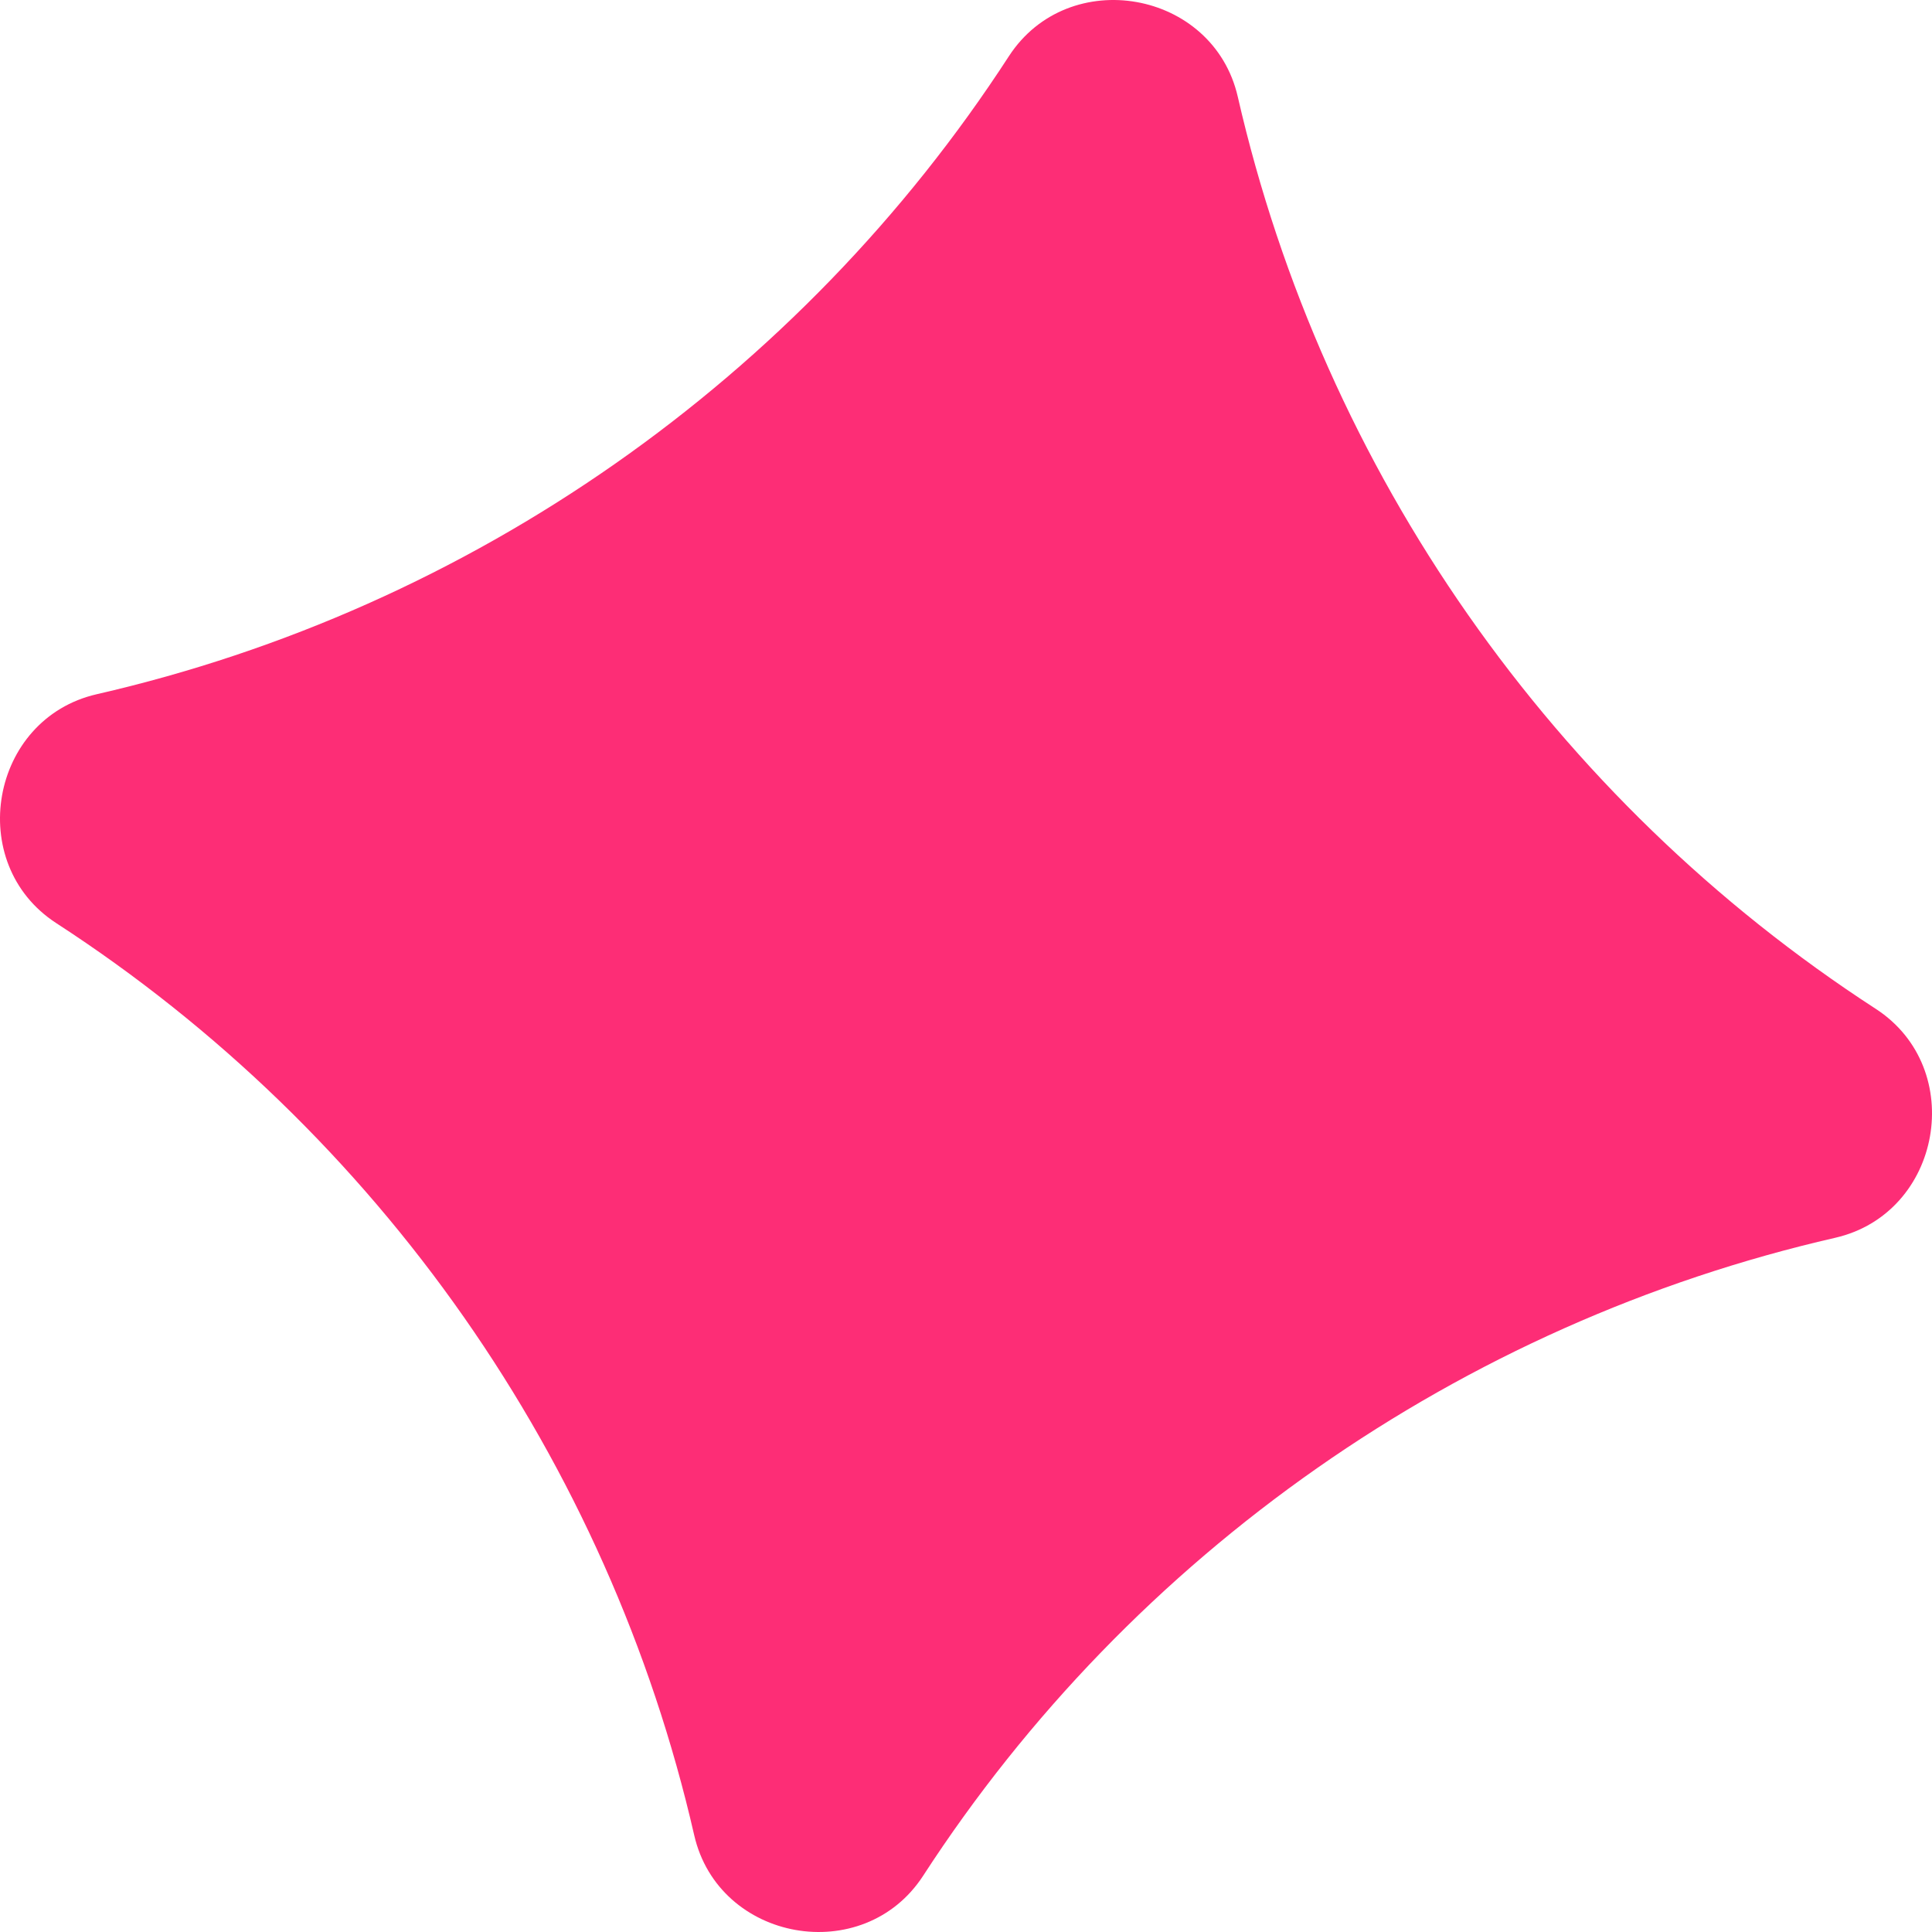 <svg xmlns="http://www.w3.org/2000/svg" width="73" height="73" viewBox="0 0 73 73" fill="none"><path id="Vector" d="M2.125 34.88C14.304 42.781 22.99 55.196 26.231 69.344C27.157 73.376 32.626 74.345 34.88 70.876C42.781 58.696 55.196 50.01 69.344 46.769C73.376 45.843 74.345 40.374 70.876 38.12C58.696 30.219 50.01 17.805 46.769 3.655C45.843 -0.376 40.374 -1.345 38.12 2.125C30.219 14.304 17.805 22.99 3.655 26.231C-0.376 27.157 -1.345 32.626 2.125 34.88Z" fill="#FD2D76"></path></svg>